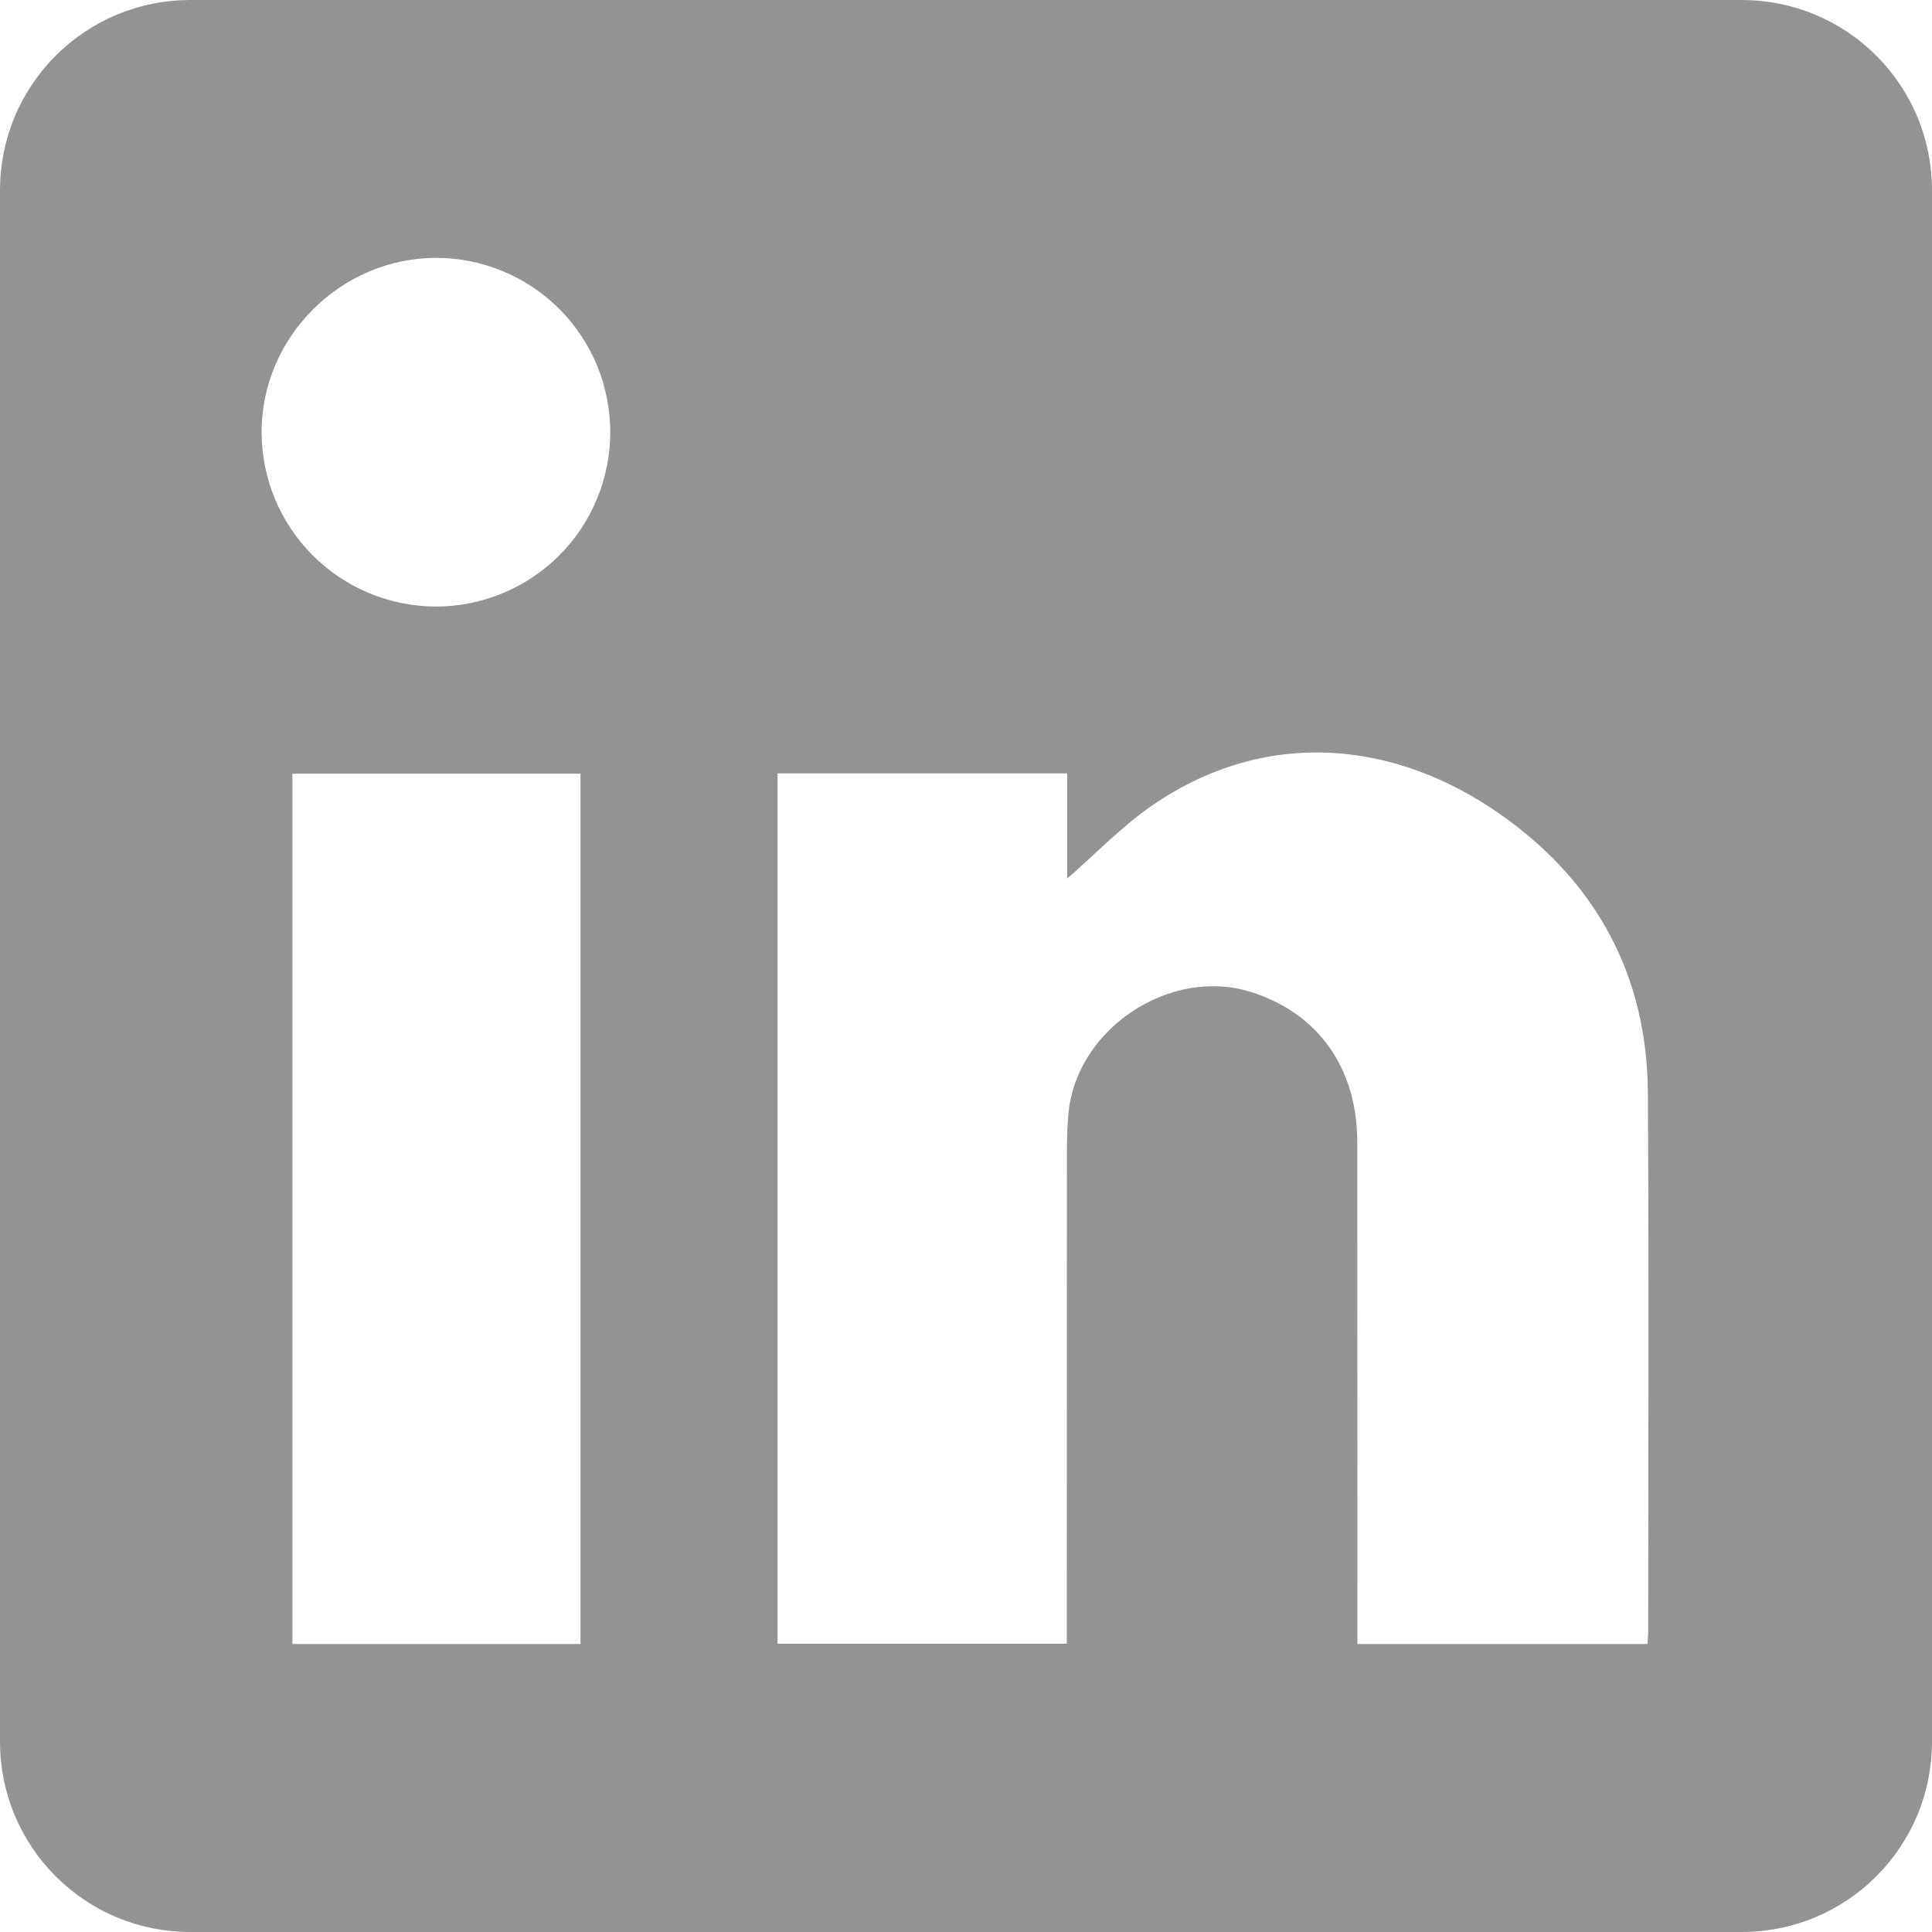 <svg width="17" height="17" viewBox="0 0 17 17" fill="none" xmlns="http://www.w3.org/2000/svg">
<path d="M15.327 0H1.673C1.453 -2.20156e-07 1.236 0.043 1.033 0.127C0.83 0.211 0.645 0.335 0.49 0.49C0.335 0.645 0.211 0.83 0.127 1.033C0.043 1.236 -2.20156e-07 1.453 0 1.673V15.327C-2.20156e-07 15.547 0.043 15.764 0.127 15.967C0.211 16.17 0.335 16.355 0.49 16.51C0.645 16.665 0.83 16.789 1.033 16.873C1.236 16.957 1.453 17 1.673 17H15.327C15.547 17 15.764 16.957 15.967 16.873C16.17 16.789 16.355 16.665 16.51 16.51C16.665 16.355 16.789 16.17 16.873 15.967C16.957 15.764 17 15.547 17 15.327V1.673C17 1.453 16.957 1.236 16.873 1.033C16.789 0.83 16.665 0.645 16.51 0.49C16.355 0.335 16.17 0.211 15.967 0.127C15.764 0.043 15.547 -2.20156e-07 15.327 0ZM5.108 14.466H2.573V6.808H5.108V14.466ZM3.83 5.337C3.425 5.335 3.038 5.173 2.752 4.887C2.466 4.601 2.304 4.214 2.302 3.809C2.297 2.97 2.996 2.269 3.838 2.269C4.04 2.269 4.239 2.309 4.426 2.387C4.612 2.464 4.781 2.578 4.923 2.72C5.065 2.863 5.178 3.033 5.255 3.219C5.331 3.406 5.37 3.605 5.37 3.807C5.369 4.009 5.329 4.208 5.251 4.394C5.174 4.58 5.06 4.749 4.917 4.891C4.774 5.033 4.604 5.146 4.418 5.222C4.231 5.299 4.031 5.338 3.83 5.337ZM14.503 14.351C14.503 14.384 14.499 14.417 14.497 14.466H11.944V14.266C11.944 12.861 11.944 11.455 11.943 10.049C11.942 9.395 11.597 8.913 11.005 8.728C10.296 8.506 9.473 9.052 9.402 9.792C9.391 9.903 9.388 10.014 9.388 10.125C9.387 11.503 9.387 12.881 9.387 14.259V14.463H6.842V6.805H9.39V7.731C9.641 7.513 9.871 7.271 10.14 7.086C11.15 6.393 12.281 6.522 13.194 7.16C14.04 7.751 14.494 8.576 14.5 9.617C14.51 11.195 14.503 12.773 14.503 14.351H14.503Z" fill="#939393"/>
</svg>
